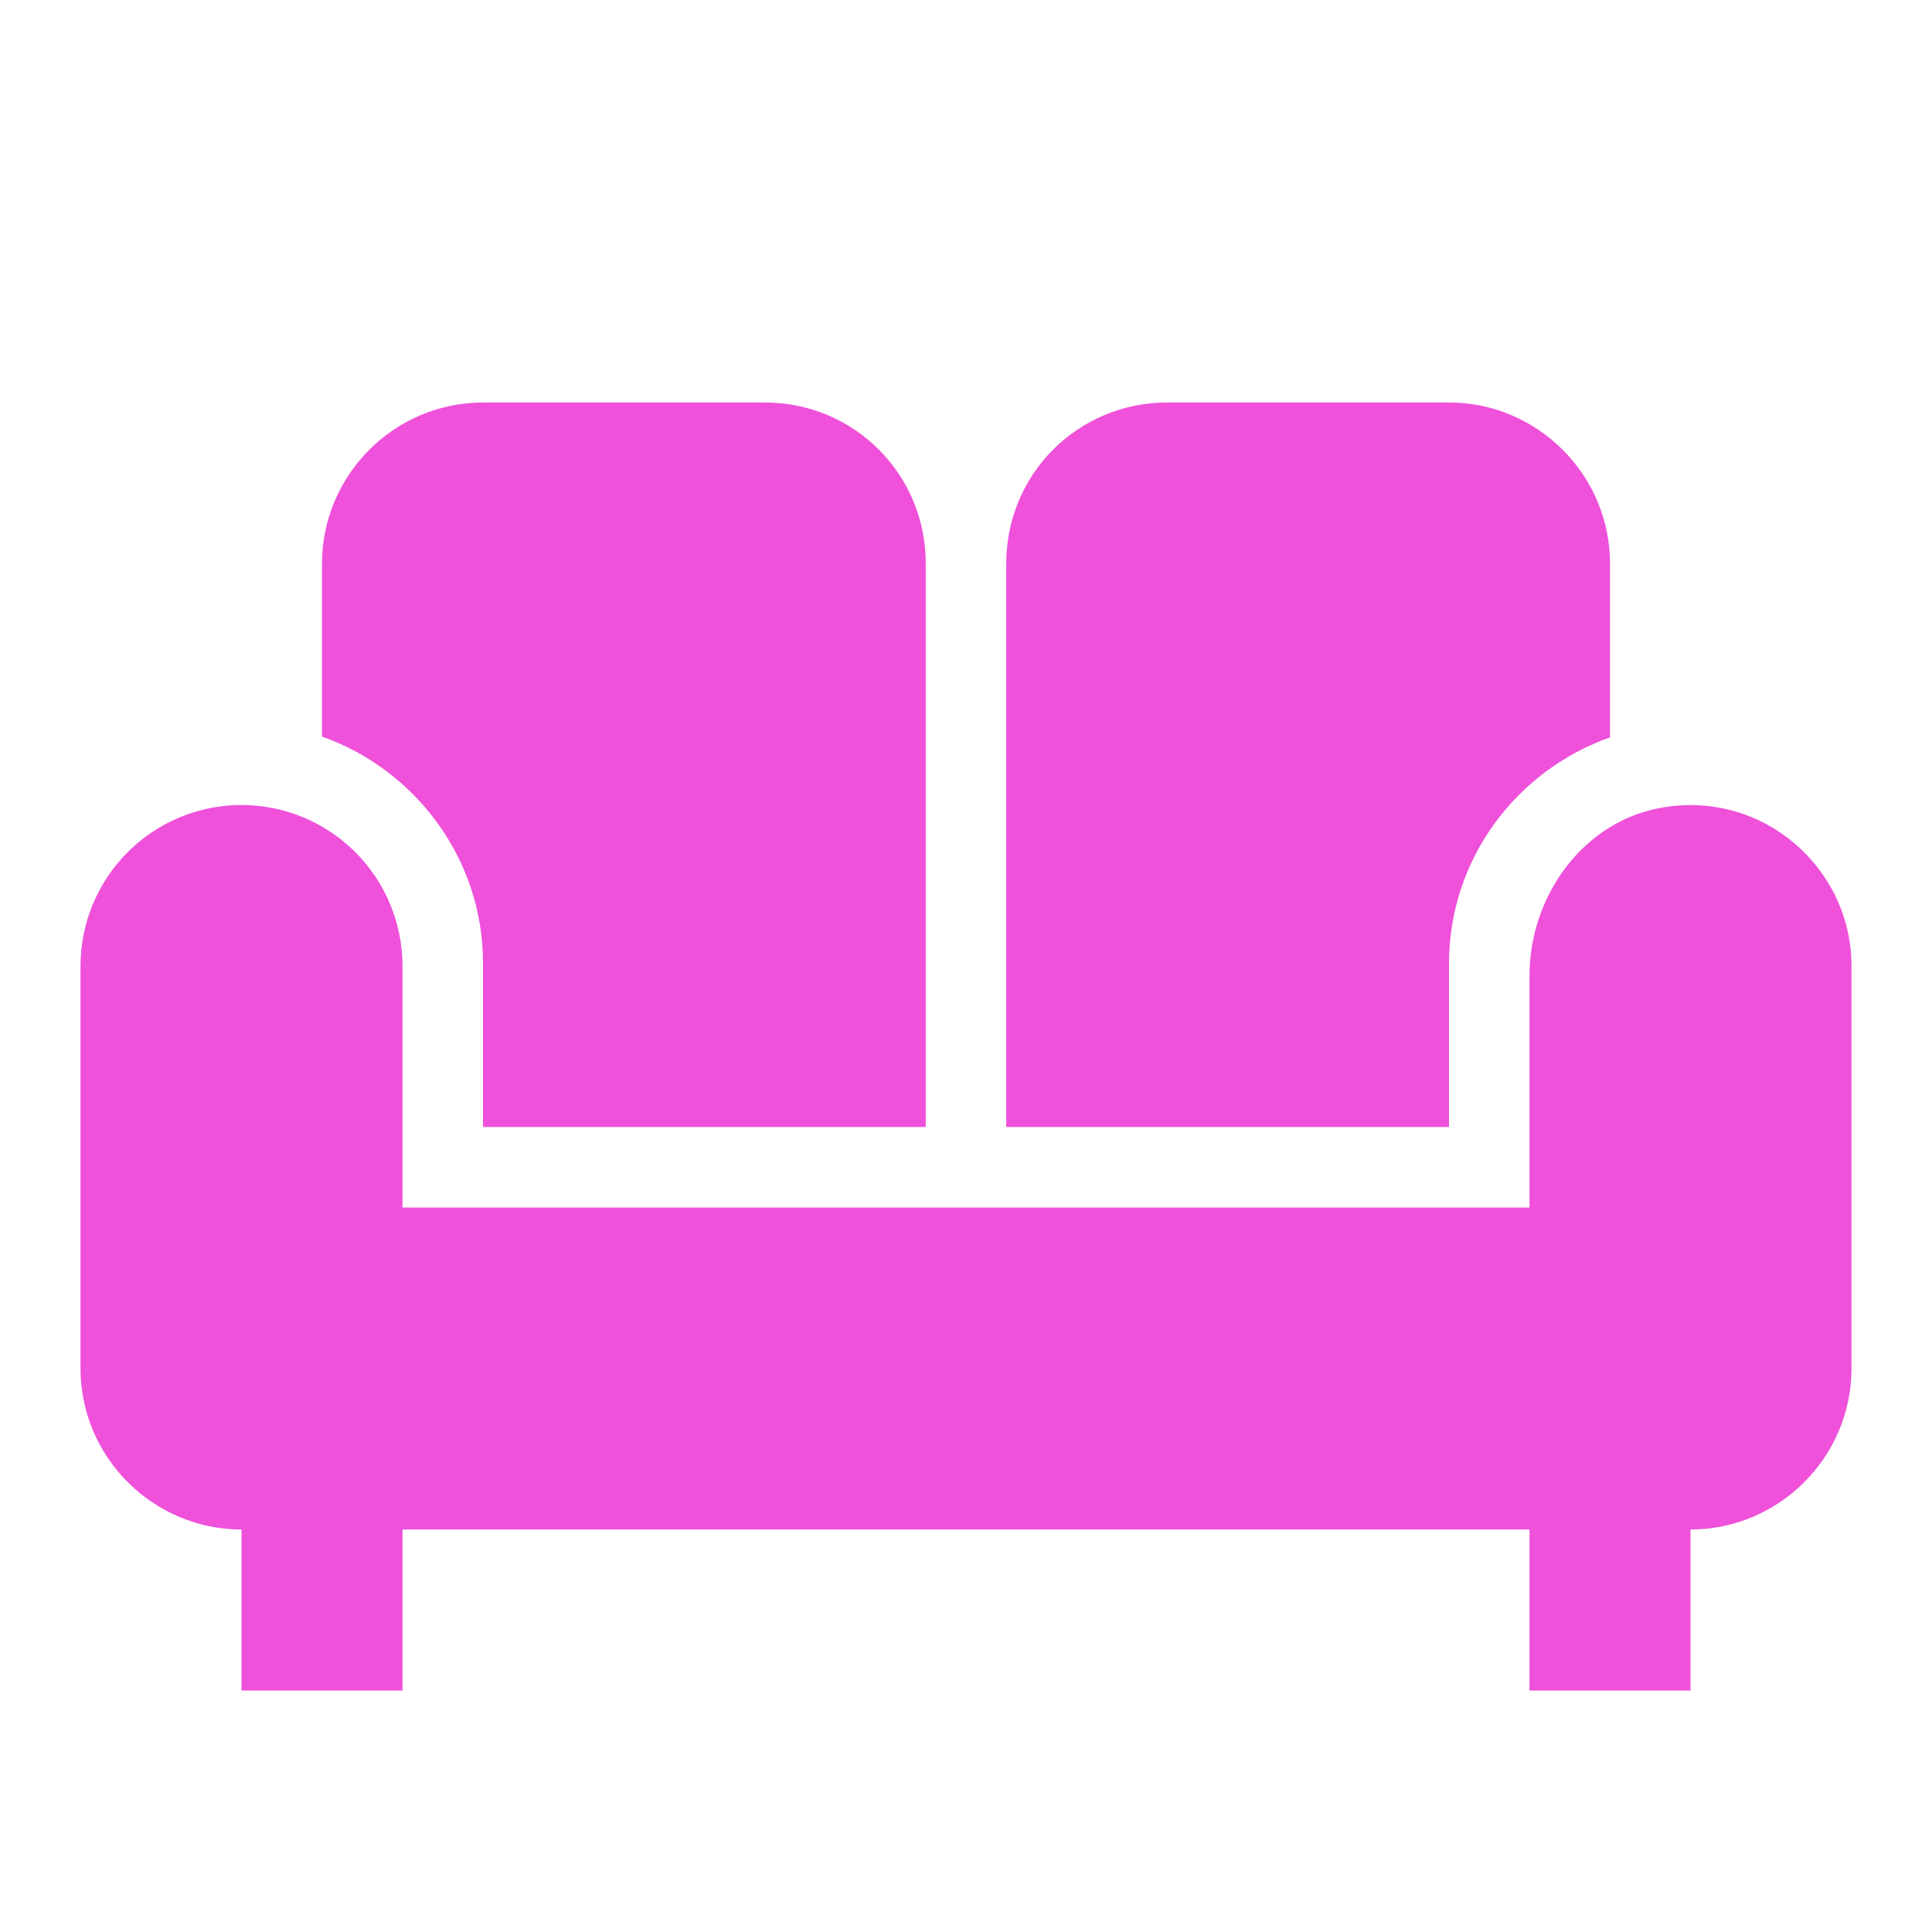 <?xml version="1.0" encoding="UTF-8"?> <svg xmlns="http://www.w3.org/2000/svg" width="24" height="24" viewBox="0 0 24 24" fill="none"><path d="M12.5 7C12.5 5.89 13.39 5 14.5 5H18C19.1 5 20 5.9 20 7V9.16C18.84 9.57 18 10.67 18 11.97V14H12.5V7ZM6 11.96V14H11.5V7C11.5 5.89 10.61 5 9.5 5H6C4.9 5 4 5.9 4 7V9.15C5.16 9.56 6 10.67 6 11.96ZM20.66 10.03C19.68 10.19 19 11.12 19 12.12V15H5V12C5 11.47 4.789 10.961 4.414 10.586C4.039 10.211 3.53 10 3 10C2.47 10 1.961 10.211 1.586 10.586C1.211 10.961 1 11.47 1 12V17C1 18.1 1.9 19 3 19V21H5V19H19V21H21V19C22.1 19 23 18.1 23 17V12C23 10.79 21.91 9.82 20.66 10.03Z" fill="#EF51DA"></path></svg> 